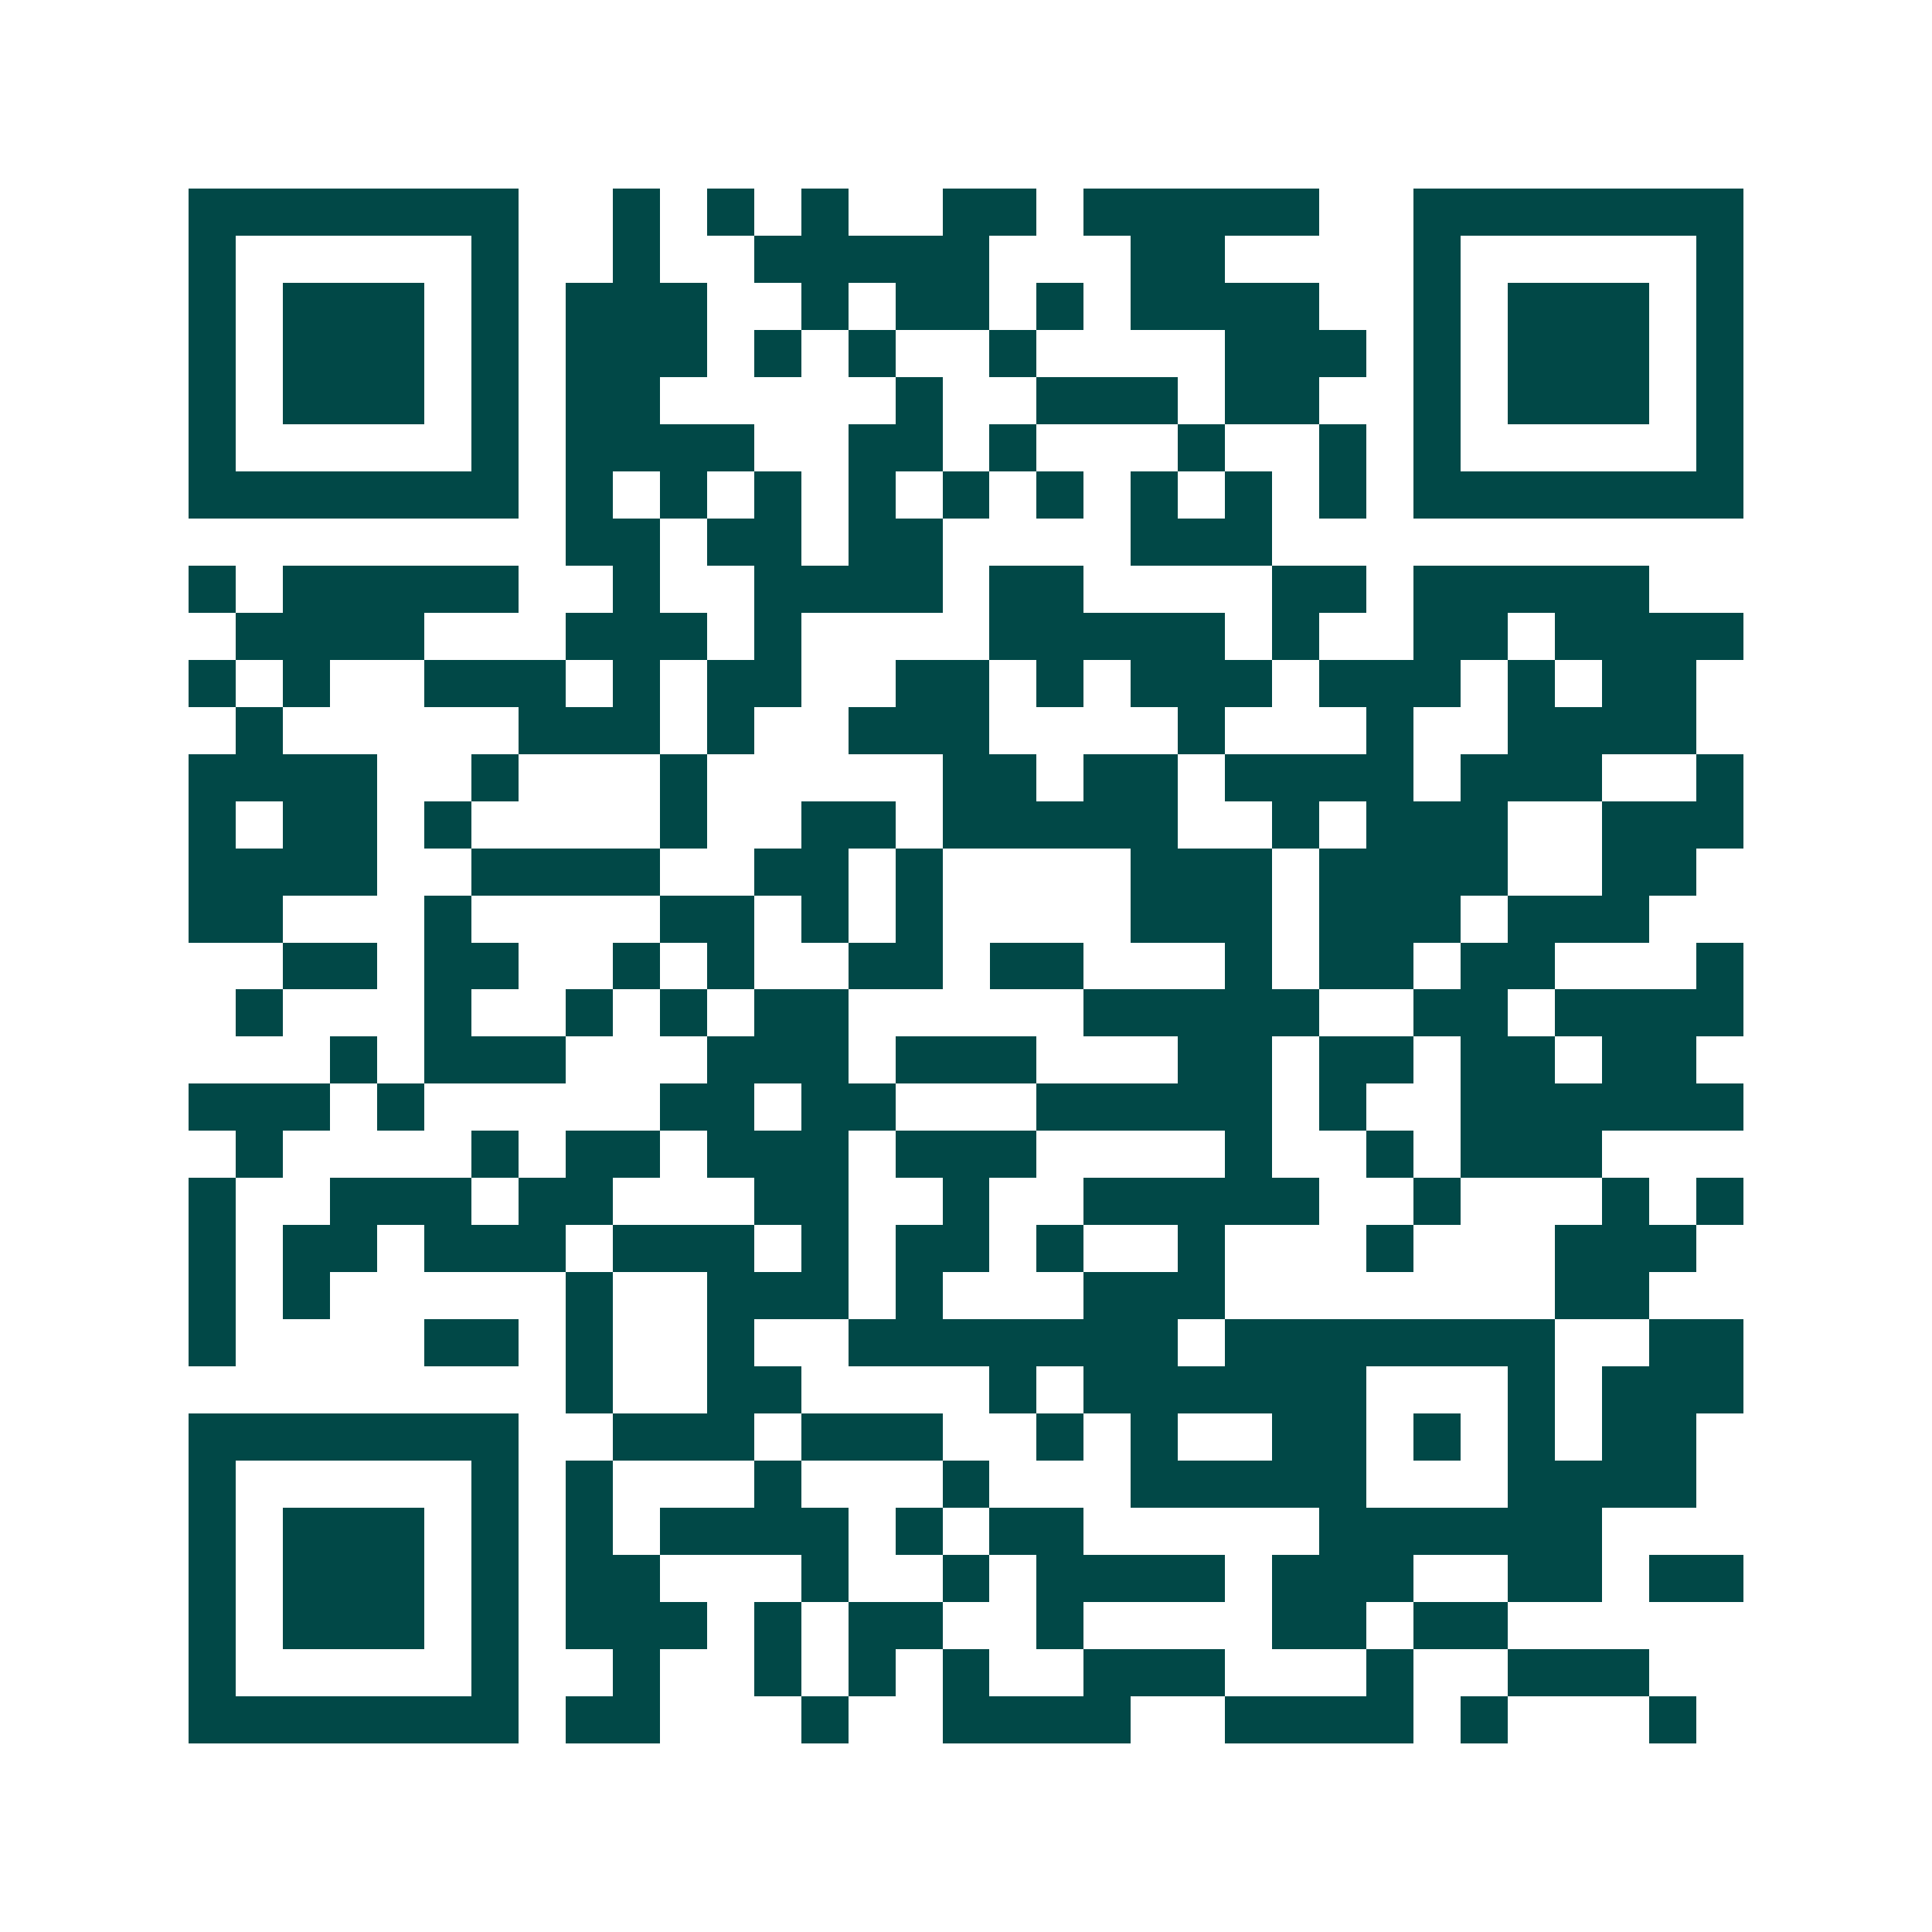 <svg xmlns="http://www.w3.org/2000/svg" width="200" height="200" viewBox="0 0 41 41" shape-rendering="crispEdges"><path fill="#ffffff" d="M0 0h41v41H0z"/><path stroke="#014847" d="M4 4.5h7m2 0h1m1 0h1m1 0h1m2 0h2m1 0h5m2 0h7M4 5.5h1m5 0h1m2 0h1m2 0h5m3 0h2m4 0h1m5 0h1M4 6.5h1m1 0h3m1 0h1m1 0h3m2 0h1m1 0h2m1 0h1m1 0h4m2 0h1m1 0h3m1 0h1M4 7.5h1m1 0h3m1 0h1m1 0h3m1 0h1m1 0h1m2 0h1m4 0h3m1 0h1m1 0h3m1 0h1M4 8.5h1m1 0h3m1 0h1m1 0h2m5 0h1m2 0h3m1 0h2m2 0h1m1 0h3m1 0h1M4 9.5h1m5 0h1m1 0h4m2 0h2m1 0h1m3 0h1m2 0h1m1 0h1m5 0h1M4 10.5h7m1 0h1m1 0h1m1 0h1m1 0h1m1 0h1m1 0h1m1 0h1m1 0h1m1 0h1m1 0h7M12 11.5h2m1 0h2m1 0h2m4 0h3M4 12.5h1m1 0h5m2 0h1m2 0h4m1 0h2m4 0h2m1 0h5M5 13.5h4m3 0h3m1 0h1m4 0h5m1 0h1m2 0h2m1 0h4M4 14.5h1m1 0h1m2 0h3m1 0h1m1 0h2m2 0h2m1 0h1m1 0h3m1 0h3m1 0h1m1 0h2M5 15.5h1m5 0h3m1 0h1m2 0h3m4 0h1m3 0h1m2 0h4M4 16.5h4m2 0h1m3 0h1m5 0h2m1 0h2m1 0h4m1 0h3m2 0h1M4 17.5h1m1 0h2m1 0h1m4 0h1m2 0h2m1 0h5m2 0h1m1 0h3m2 0h3M4 18.5h4m2 0h4m2 0h2m1 0h1m4 0h3m1 0h4m2 0h2M4 19.5h2m3 0h1m4 0h2m1 0h1m1 0h1m4 0h3m1 0h3m1 0h3M6 20.5h2m1 0h2m2 0h1m1 0h1m2 0h2m1 0h2m3 0h1m1 0h2m1 0h2m3 0h1M5 21.5h1m3 0h1m2 0h1m1 0h1m1 0h2m5 0h5m2 0h2m1 0h4M7 22.5h1m1 0h3m3 0h3m1 0h3m3 0h2m1 0h2m1 0h2m1 0h2M4 23.5h3m1 0h1m5 0h2m1 0h2m3 0h5m1 0h1m2 0h6M5 24.5h1m4 0h1m1 0h2m1 0h3m1 0h3m4 0h1m2 0h1m1 0h3M4 25.5h1m2 0h3m1 0h2m3 0h2m2 0h1m2 0h5m2 0h1m3 0h1m1 0h1M4 26.5h1m1 0h2m1 0h3m1 0h3m1 0h1m1 0h2m1 0h1m2 0h1m3 0h1m3 0h3M4 27.5h1m1 0h1m5 0h1m2 0h3m1 0h1m3 0h3m7 0h2M4 28.5h1m4 0h2m1 0h1m2 0h1m2 0h7m1 0h7m2 0h2M12 29.5h1m2 0h2m4 0h1m1 0h6m3 0h1m1 0h3M4 30.5h7m2 0h3m1 0h3m2 0h1m1 0h1m2 0h2m1 0h1m1 0h1m1 0h2M4 31.5h1m5 0h1m1 0h1m3 0h1m3 0h1m3 0h5m3 0h4M4 32.5h1m1 0h3m1 0h1m1 0h1m1 0h4m1 0h1m1 0h2m5 0h6M4 33.5h1m1 0h3m1 0h1m1 0h2m3 0h1m2 0h1m1 0h4m1 0h3m2 0h2m1 0h2M4 34.5h1m1 0h3m1 0h1m1 0h3m1 0h1m1 0h2m2 0h1m4 0h2m1 0h2M4 35.5h1m5 0h1m2 0h1m2 0h1m1 0h1m1 0h1m2 0h3m3 0h1m2 0h3M4 36.5h7m1 0h2m3 0h1m2 0h4m2 0h4m1 0h1m3 0h1"/></svg>
